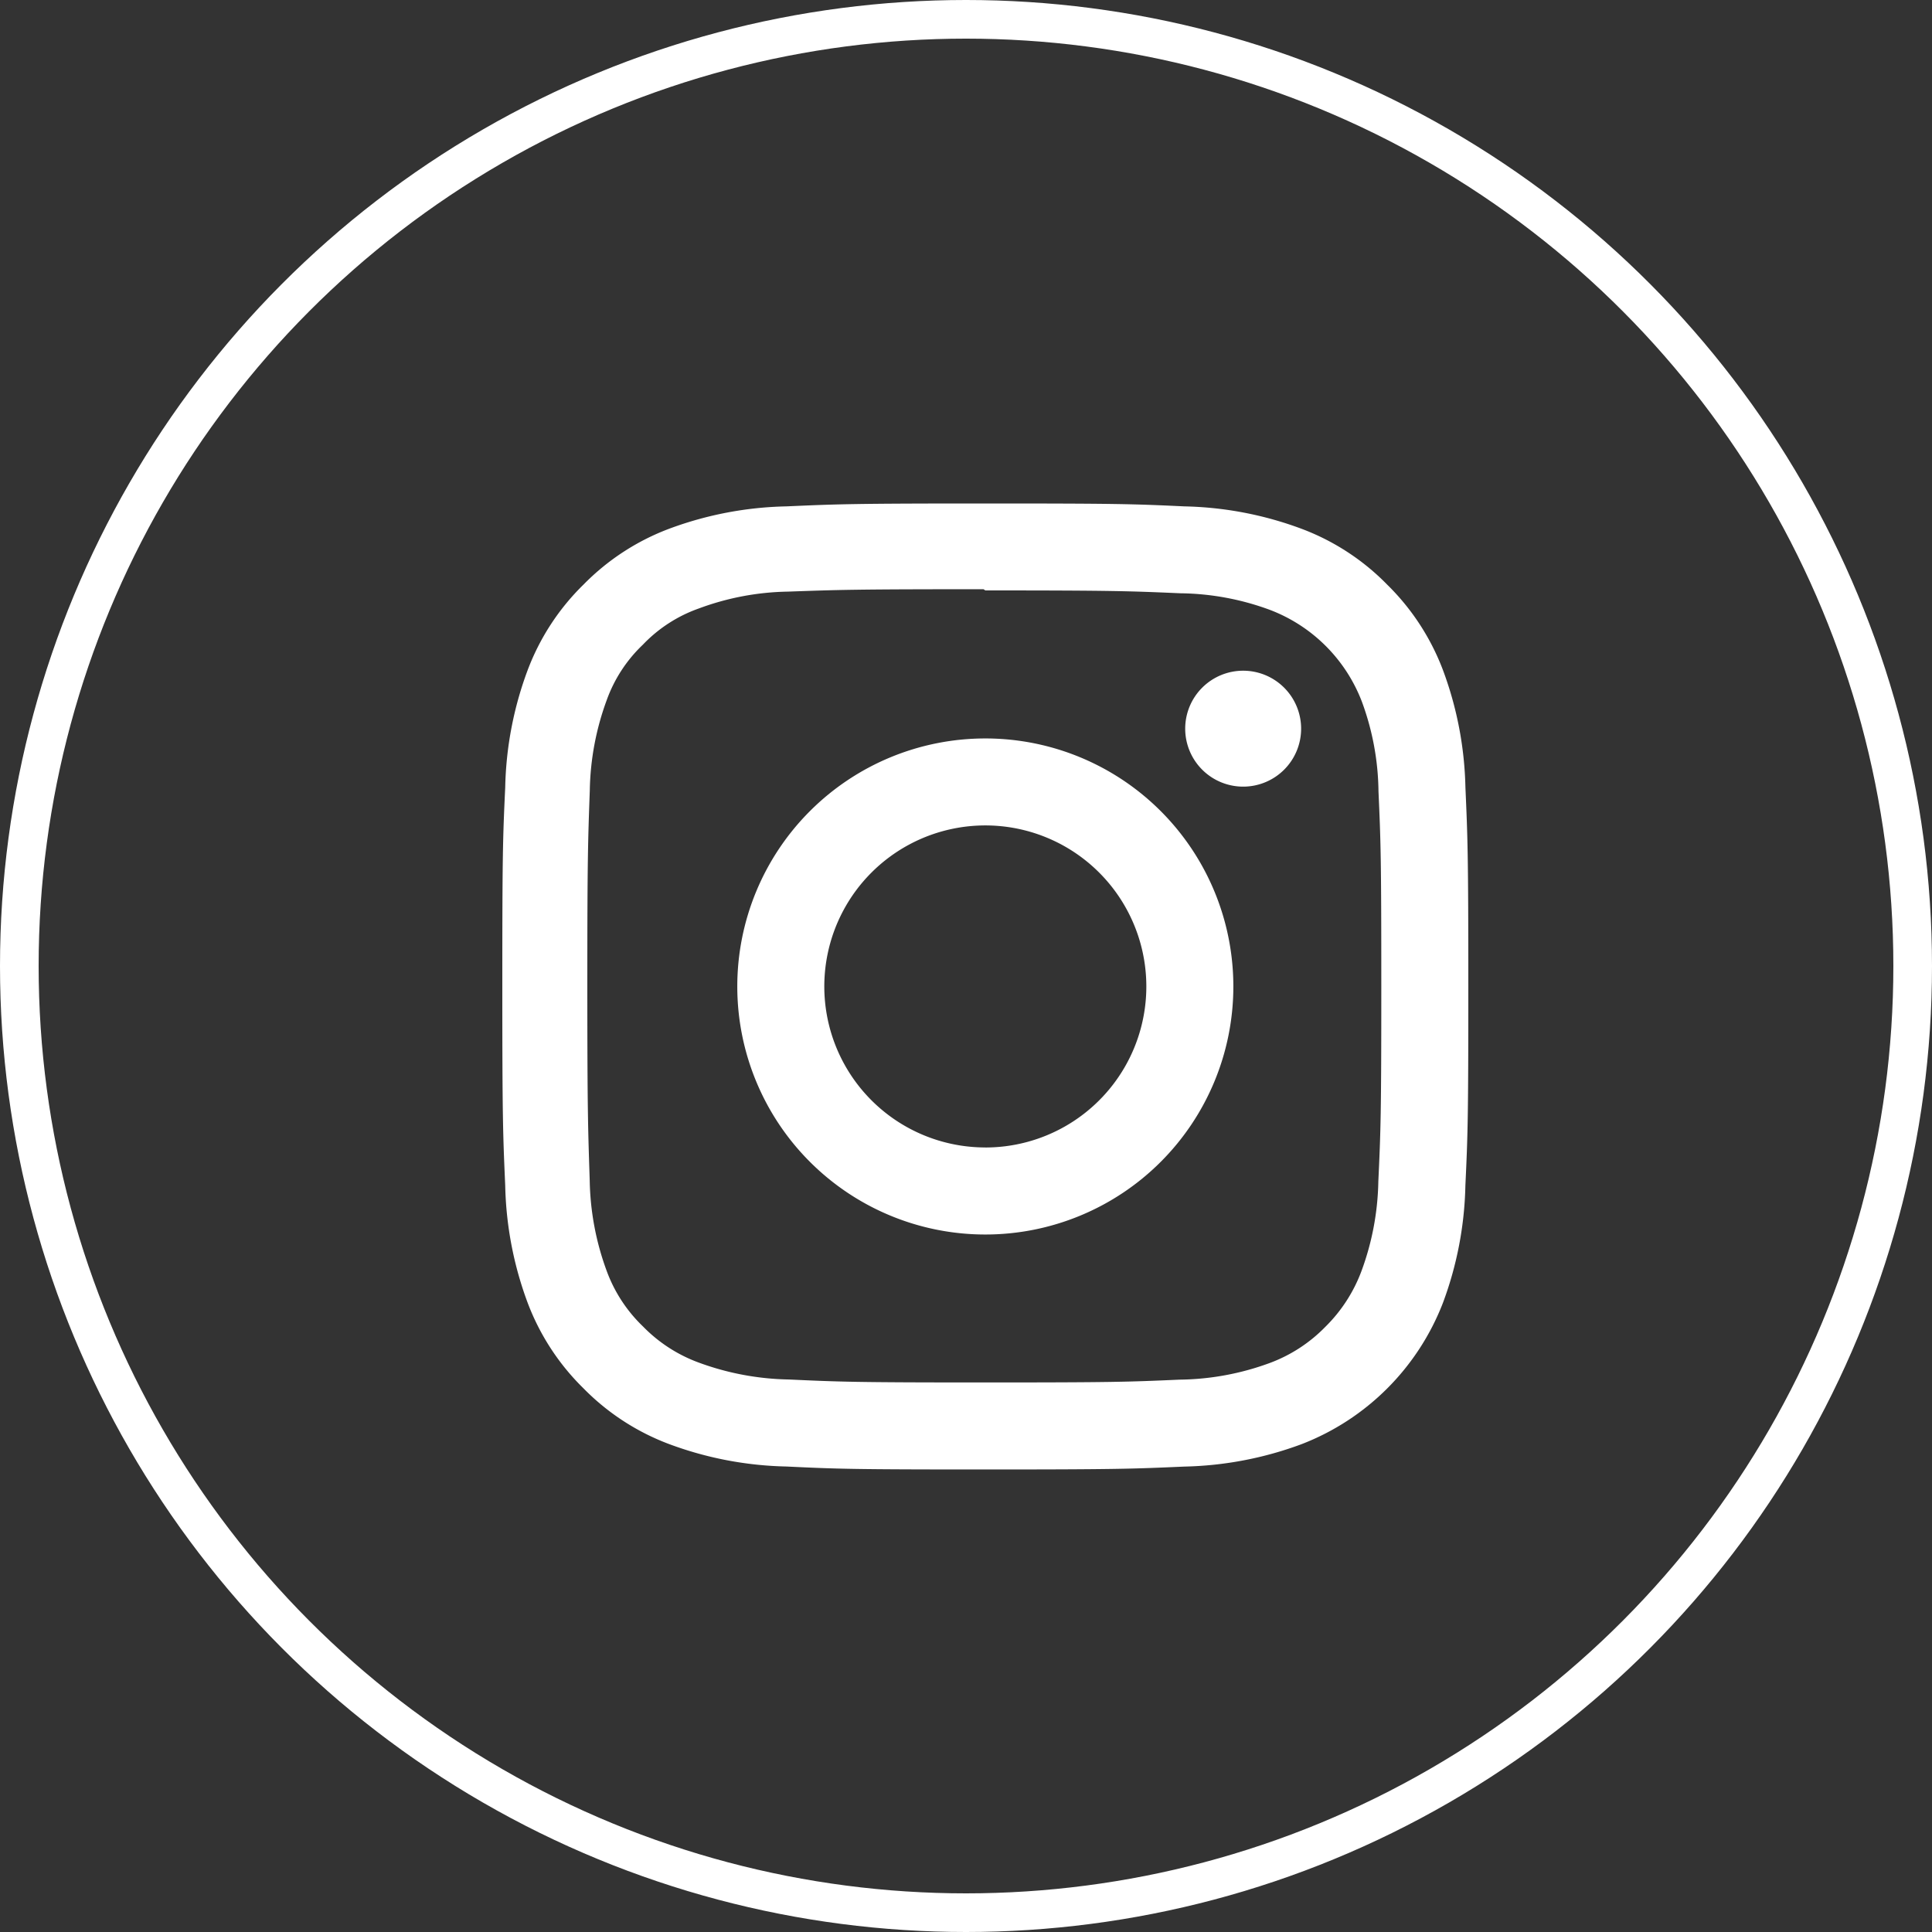 <svg xmlns="http://www.w3.org/2000/svg" width="50" height="50" viewBox="0 0 50 50">
  <rect x="0" y="0" width="50" height="50" fill="#333333" stroke="none"/>
  <g id="instagram_icon" transform="translate(0 0.03)">
    <path id="Icon_simple-instagram" data-name="Icon simple-instagram" d="M12.5,0C9.1,0,8.68.016,7.347.075A9.217,9.217,0,0,0,4.312.656,6.121,6.121,0,0,0,2.1,2.1,6.1,6.1,0,0,0,.656,4.312,9.19,9.19,0,0,0,.075,7.347C.012,8.68,0,9.1,0,12.5s.016,3.82.075,5.153a9.223,9.223,0,0,0,.581,3.034A6.13,6.13,0,0,0,2.1,22.9a6.113,6.113,0,0,0,2.215,1.442,9.229,9.229,0,0,0,3.034.581C8.68,24.987,9.1,25,12.5,25s3.82-.016,5.153-.075a9.25,9.25,0,0,0,3.034-.581,6.388,6.388,0,0,0,3.656-3.656,9.223,9.223,0,0,0,.581-3.034C24.987,16.32,25,15.9,25,12.5s-.016-3.82-.075-5.153a9.244,9.244,0,0,0-.581-3.034A6.135,6.135,0,0,0,22.9,2.1,6.09,6.09,0,0,0,20.687.656,9.2,9.2,0,0,0,17.653.075C16.32.012,15.9,0,12.5,0Zm0,2.25c3.336,0,3.734.017,5.052.074a6.887,6.887,0,0,1,2.32.432,4.114,4.114,0,0,1,2.373,2.372,6.9,6.9,0,0,1,.43,2.32c.059,1.319.073,1.715.073,5.052s-.016,3.734-.077,5.052a7.034,7.034,0,0,1-.439,2.32,3.969,3.969,0,0,1-.936,1.44,3.9,3.9,0,0,1-1.437.933,6.952,6.952,0,0,1-2.328.43c-1.327.059-1.718.073-5.061.073s-3.735-.016-5.061-.077a7.088,7.088,0,0,1-2.329-.439A3.871,3.871,0,0,1,3.642,21.3,3.8,3.8,0,0,1,2.7,19.858a7.094,7.094,0,0,1-.438-2.328C2.22,16.218,2.2,15.812,2.2,12.484s.017-3.735.064-5.064A7.086,7.086,0,0,1,2.7,5.094a3.705,3.705,0,0,1,.937-1.439A3.7,3.7,0,0,1,5.078,2.72a6.918,6.918,0,0,1,2.314-.439c1.328-.047,1.719-.062,5.061-.062l.047.031Zm0,3.831A6.419,6.419,0,1,0,18.919,12.5,6.418,6.418,0,0,0,12.5,6.081Zm0,10.585A4.167,4.167,0,1,1,16.667,12.5,4.166,4.166,0,0,1,12.5,16.667ZM20.673,5.828a1.5,1.5,0,1,1-1.5-1.5A1.5,1.5,0,0,1,20.673,5.828Z" transform="translate(13 13)" fill="#fff"/>
    <g id="楕円形_2" data-name="楕円形 2" transform="translate(0 -0.03)" fill="none" stroke="#fff" stroke-width="1">
      <circle cx="25" cy="25" r="25" stroke="none"/>
      <circle cx="25" cy="25" r="24.5" fill="none"/>
    </g>
  </g>
</svg>
